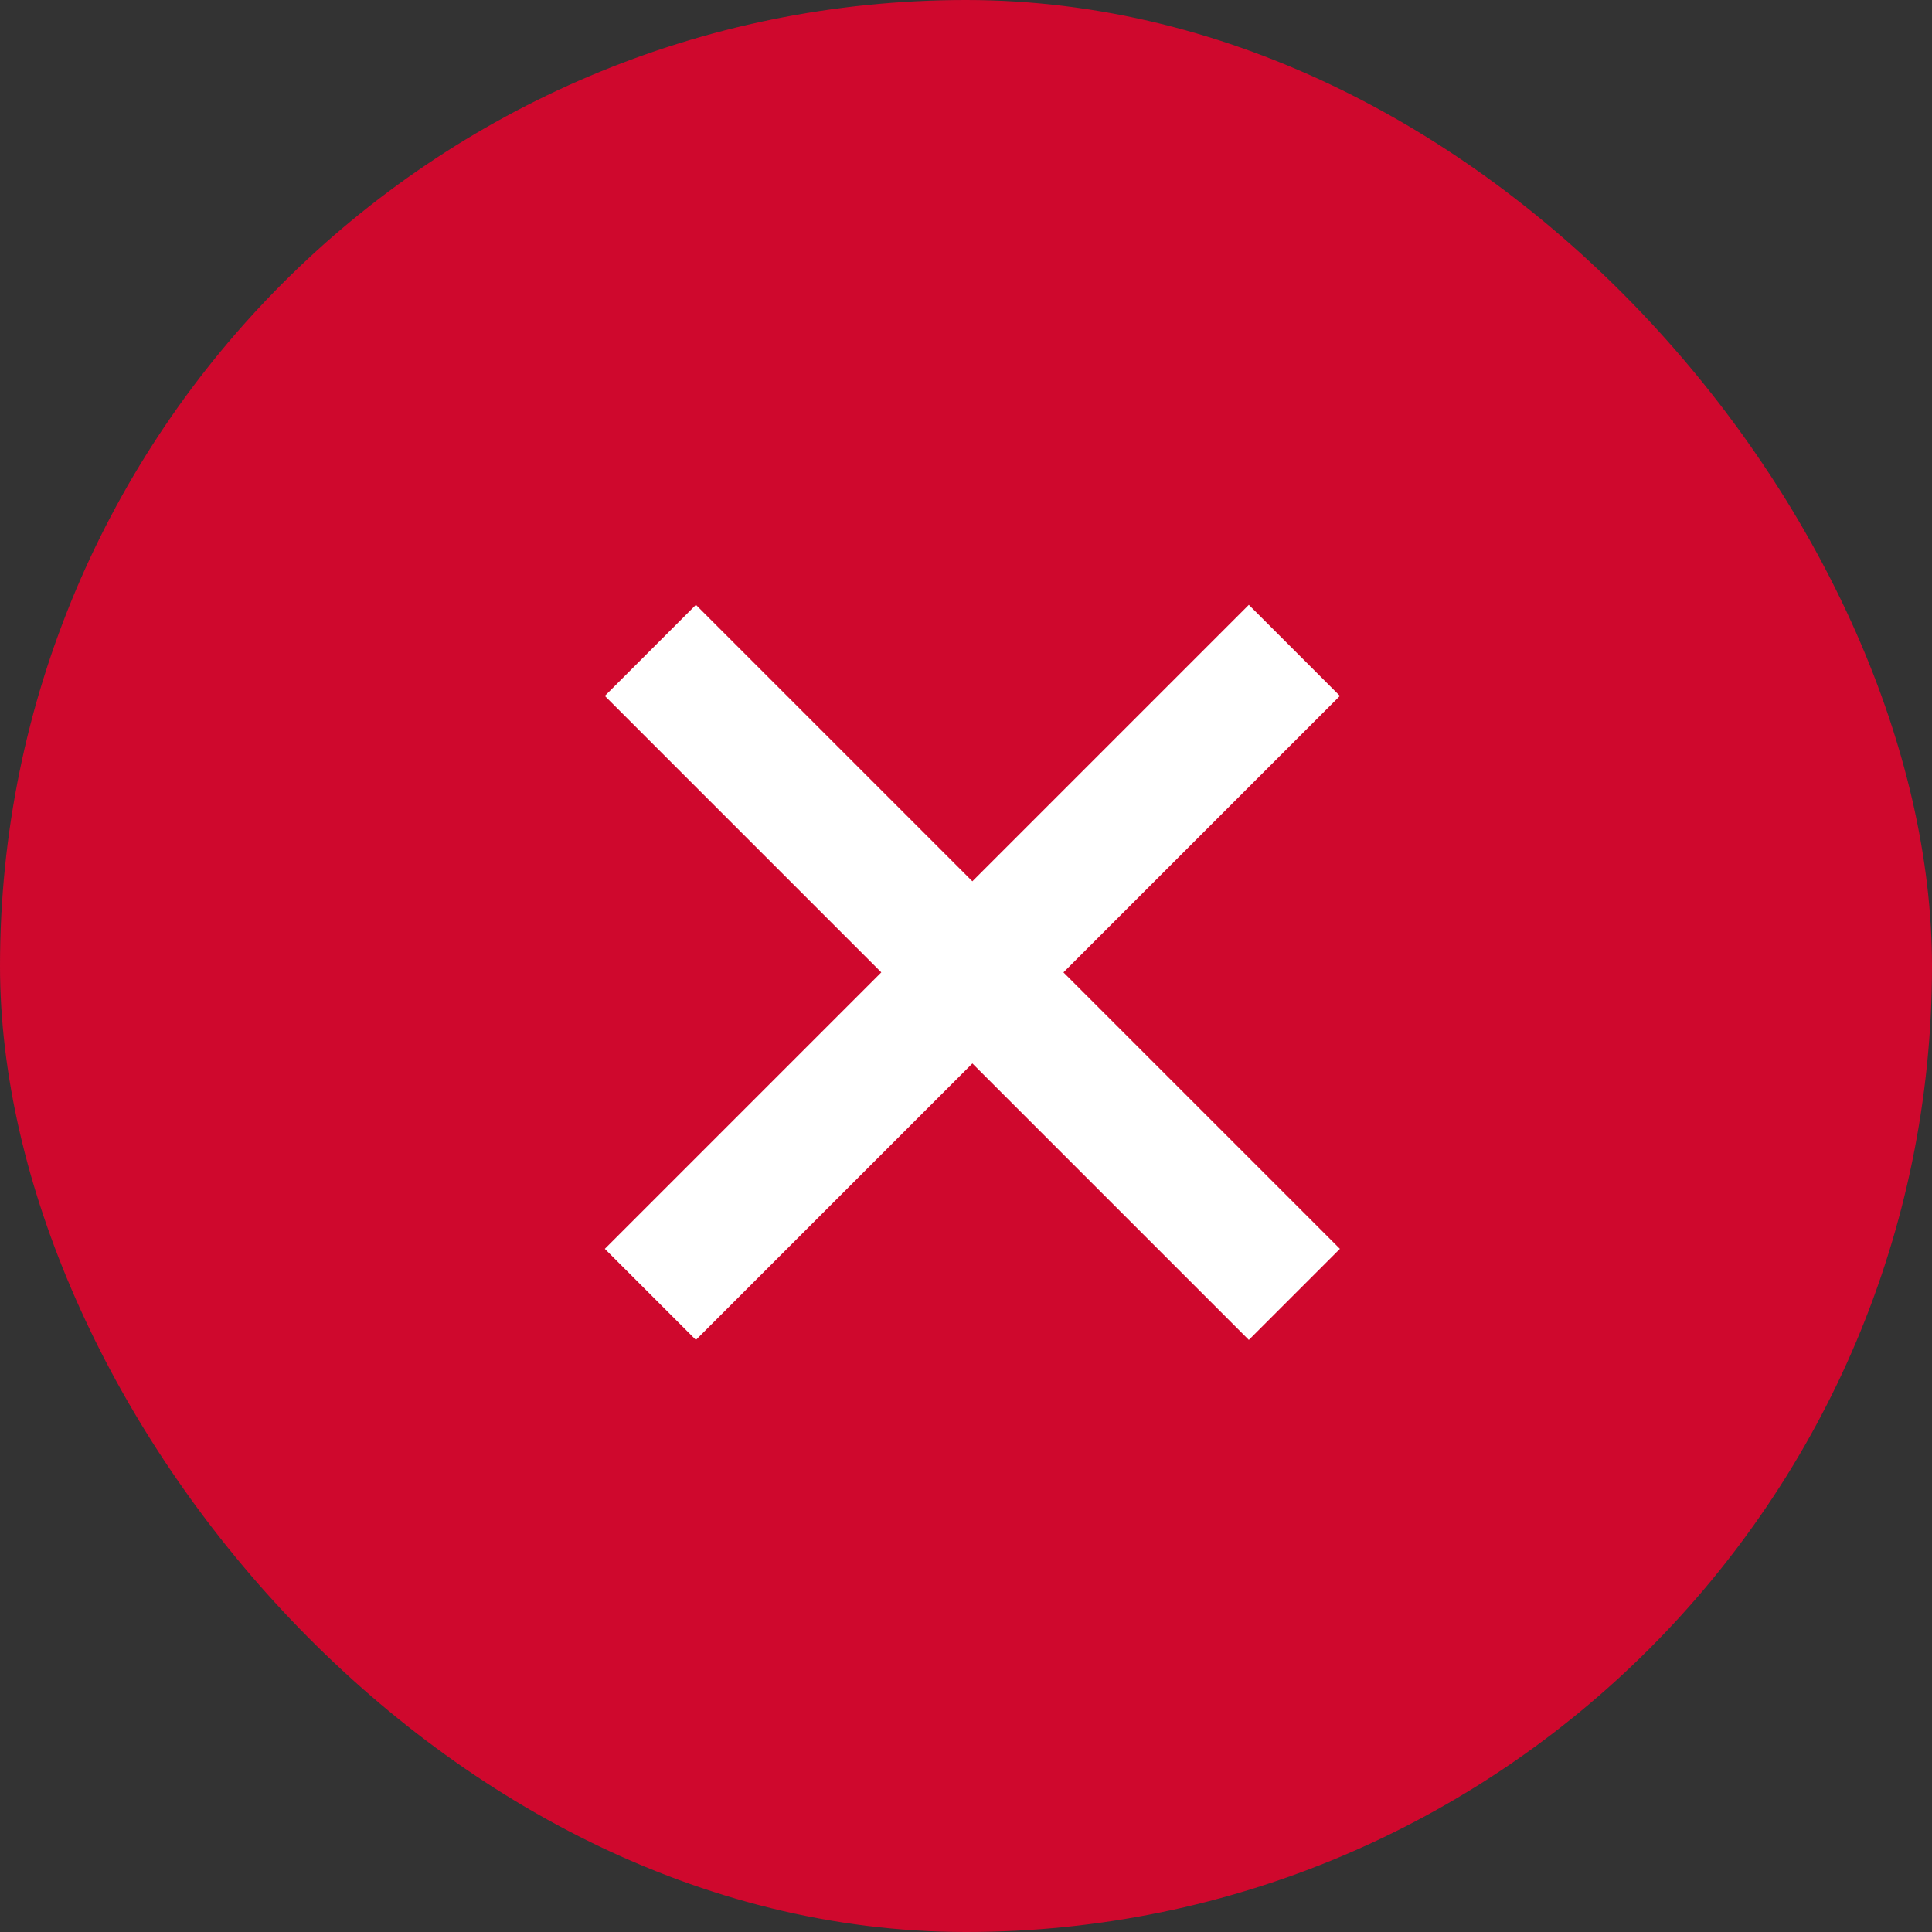 <svg xmlns="http://www.w3.org/2000/svg" width="30" height="30" viewBox="0 0 30 30">
  <rect x="0" y="0" width="30" height="30" fill="#333333" stroke="none"/>
  <g id="Grupo_11802" data-name="Grupo 11802" transform="translate(-15693 -2933)">
    <rect id="Retângulo_4773" data-name="Retângulo 4773" width="30" height="30" rx="15" transform="translate(15693 2933)" fill="#cf082d"/>
    <g id="Grupo_11695" data-name="Grupo 11695" transform="translate(15703.099 2943.099)">
      <line id="Linha_2069" data-name="Linha 2069" y2="14.142" transform="translate(0 0) rotate(-45)" fill="none" stroke="#fff" stroke-width="2"/>
      <line id="Linha_2070" data-name="Linha 2070" x1="14.142" transform="translate(0 10) rotate(-45)" fill="none" stroke="#fff" stroke-width="2"/>
    </g>
  </g>
</svg>